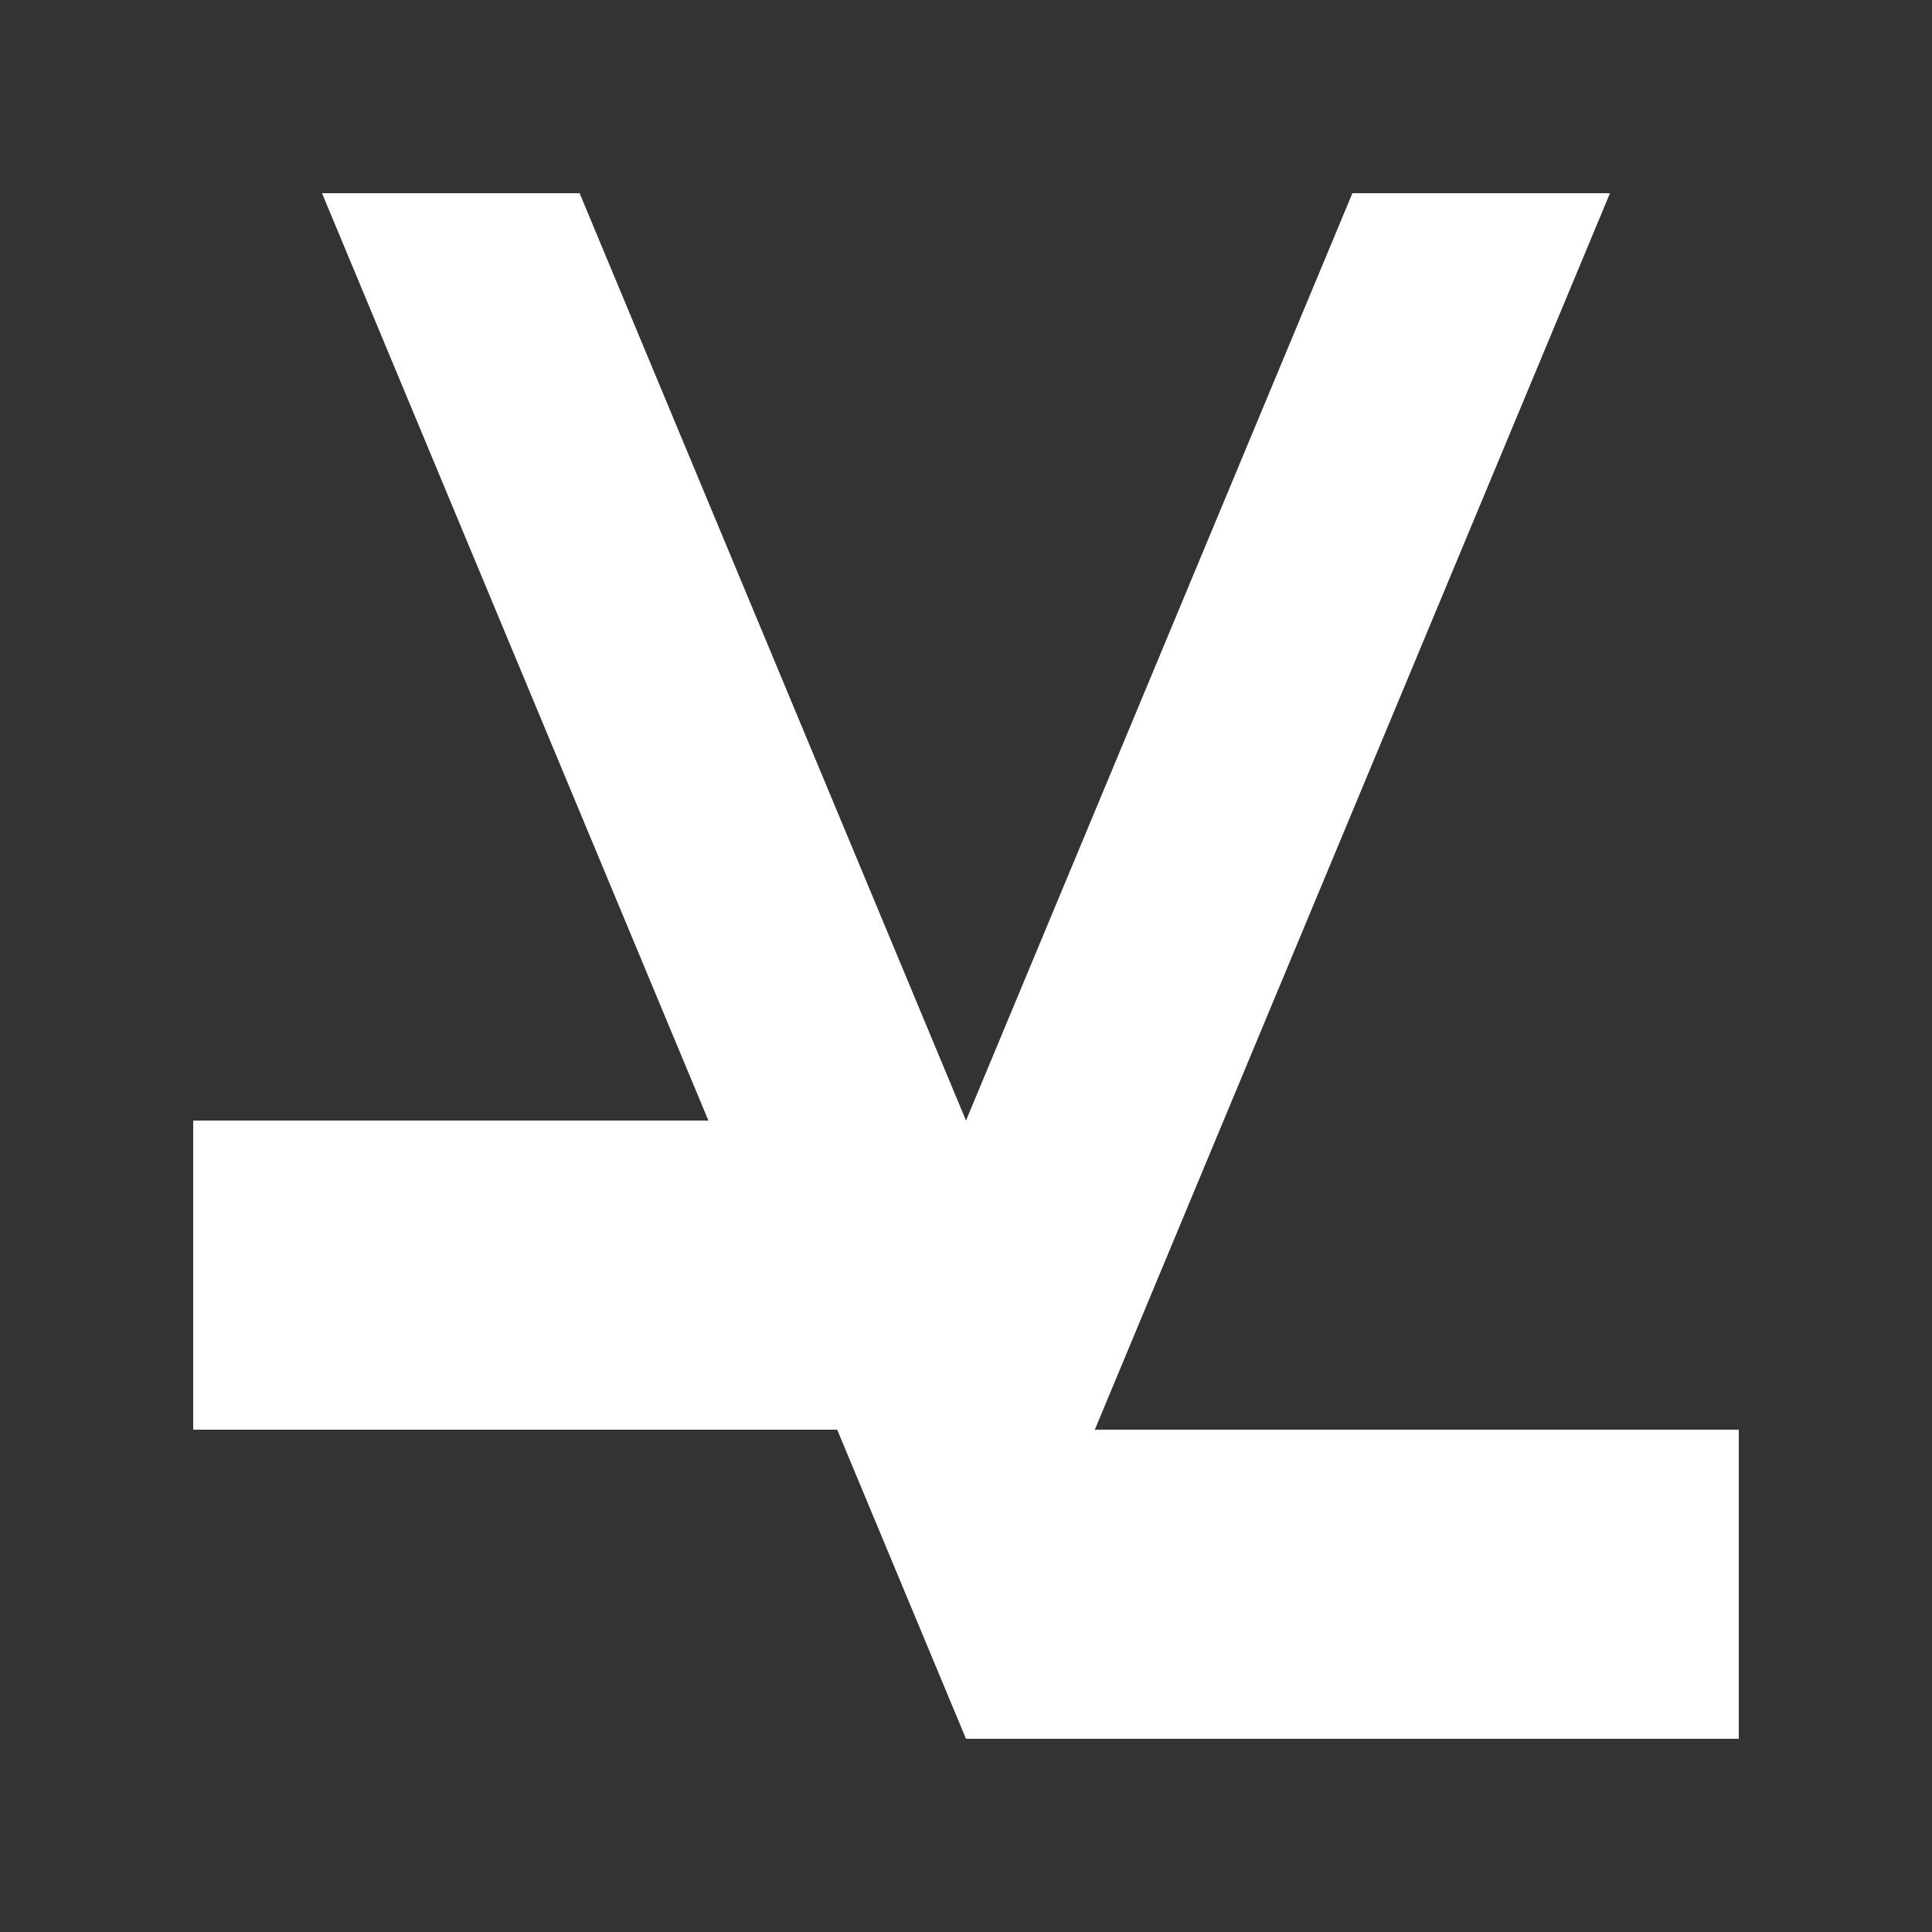 <svg width="100" height="100" viewBox="0 0 100 100" fill="none" xmlns="http://www.w3.org/2000/svg">
<rect x="0" y="0" width="100" height="100" fill="#333333" stroke="none"/>
<path d="M36.667 26L43.333 42L50 58L56.667 42L63.333 26L70 10H83.333L76.667 26L63.333 58L56.667 74H90V90H50L43.333 74H10V58H36.667L23.333 26L16.667 10H30L36.667 26Z" fill="white"/>
</svg>

